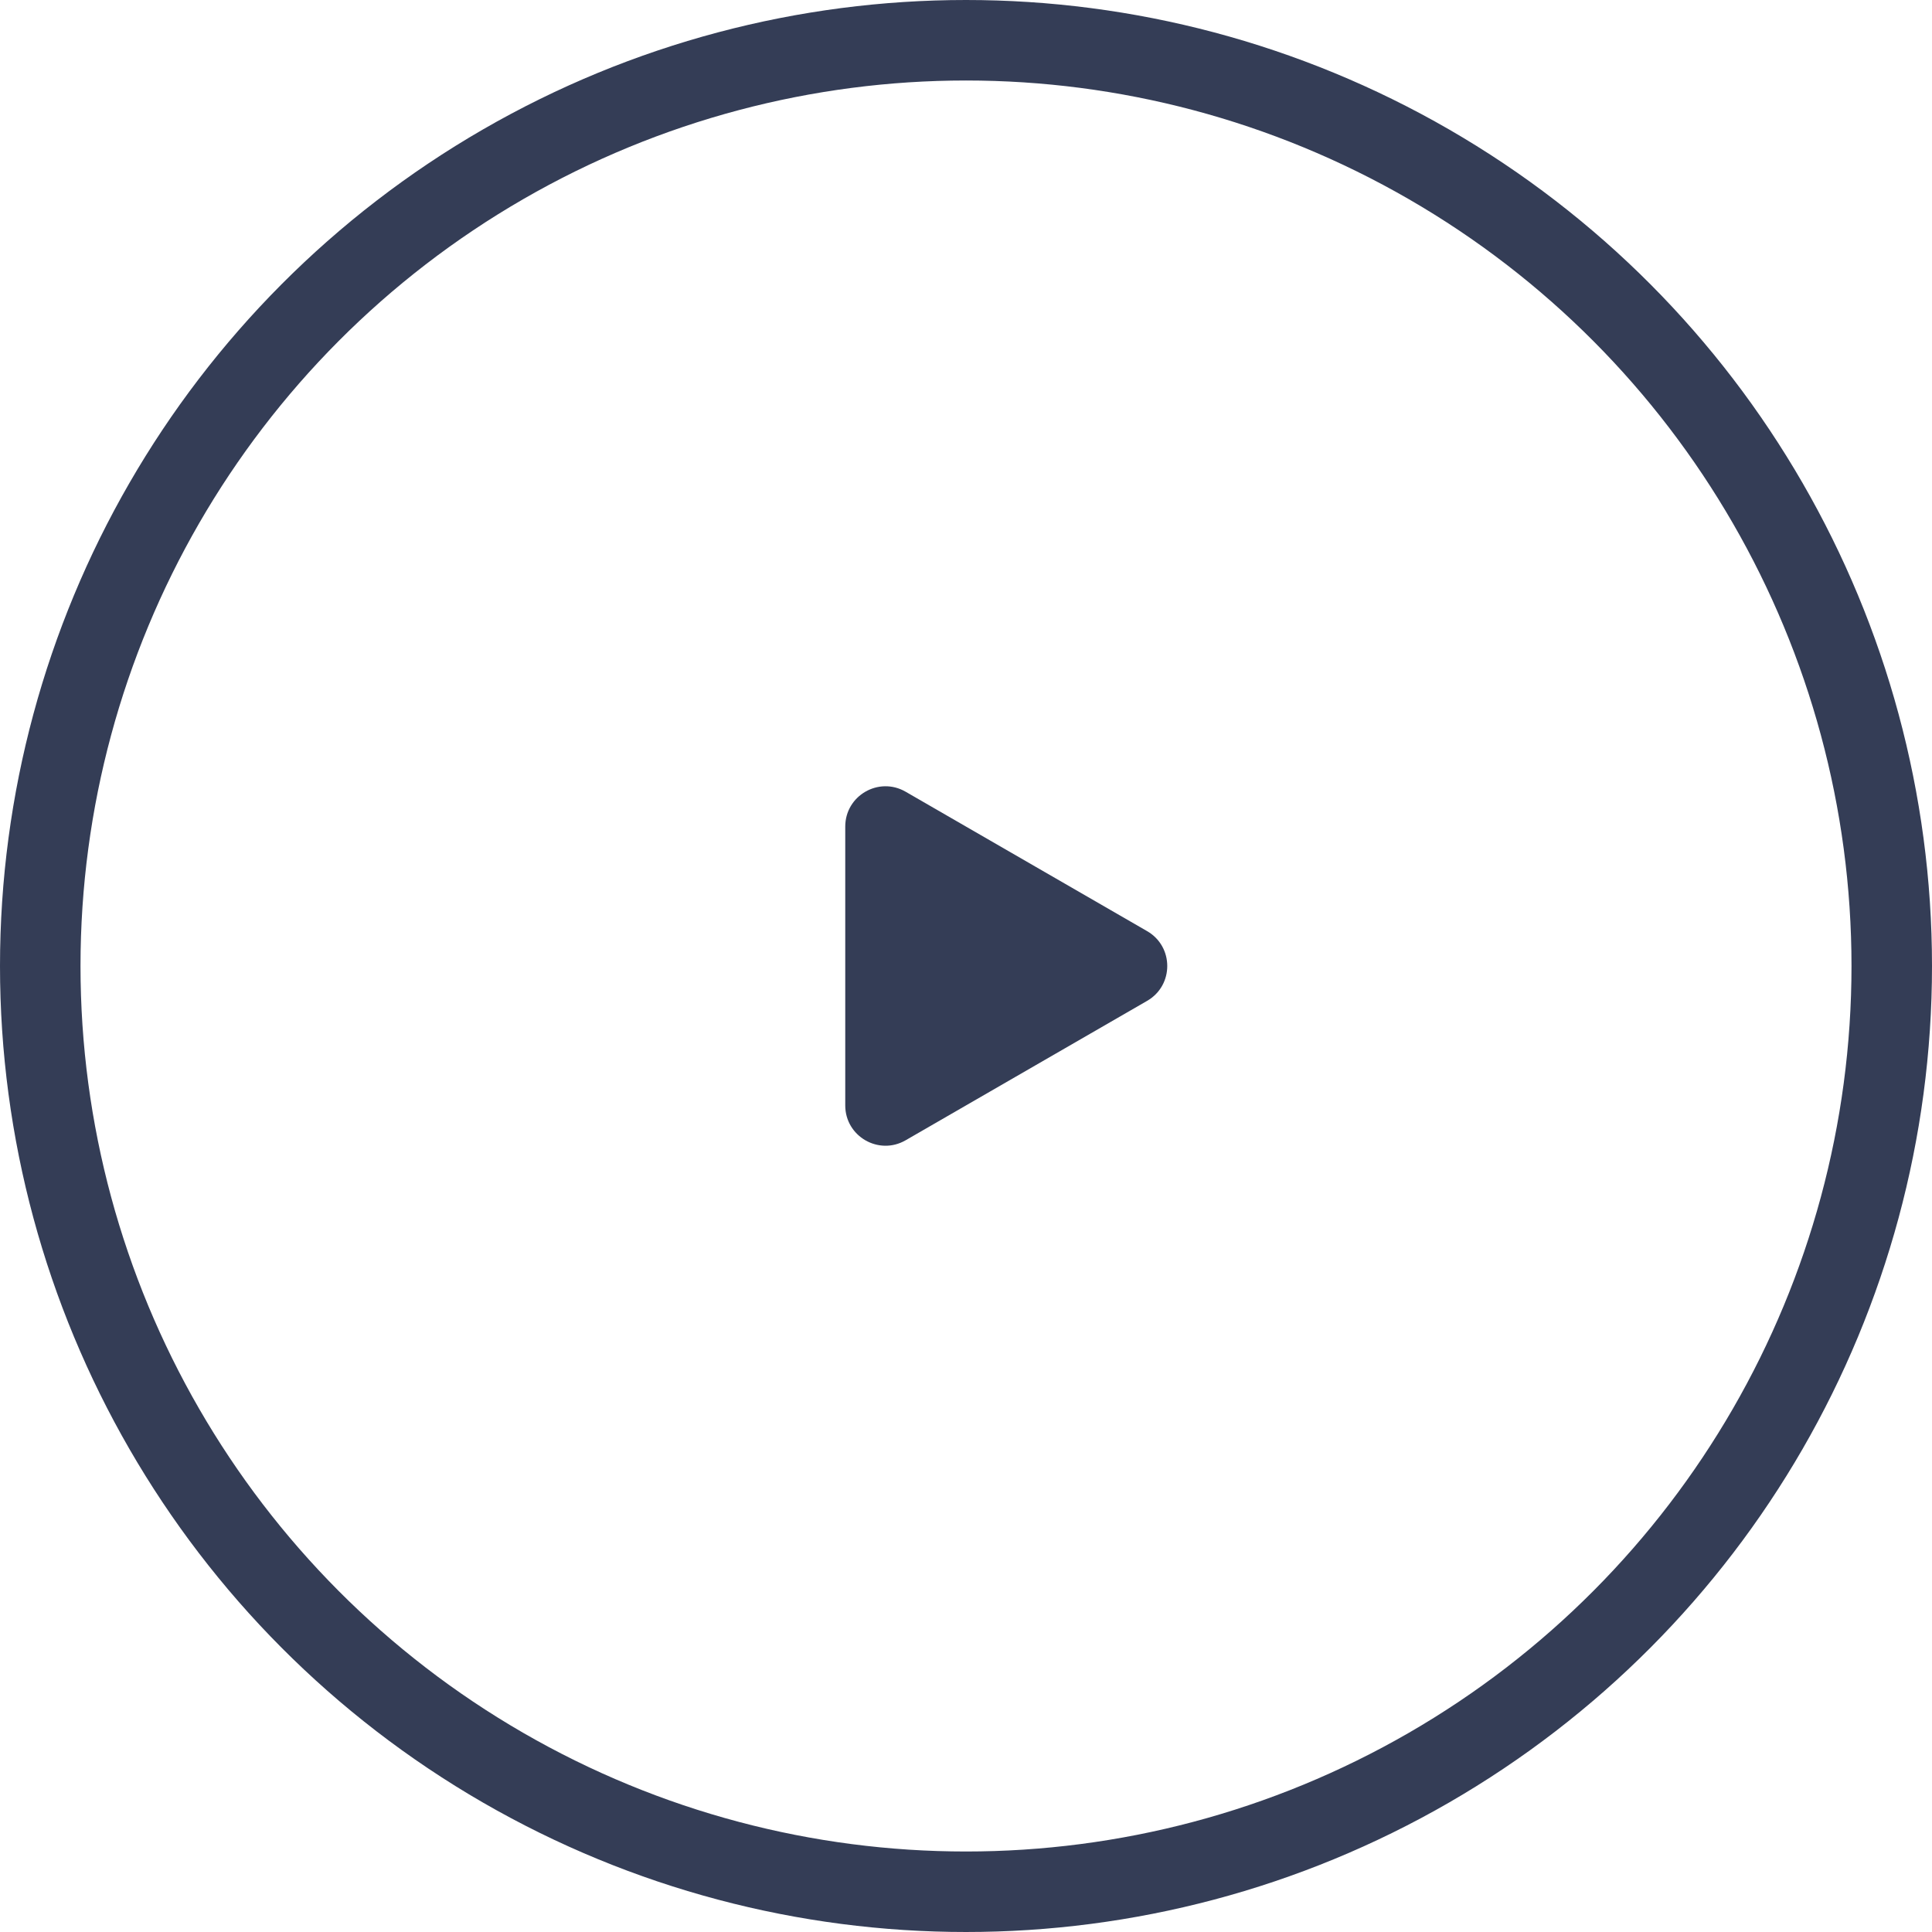 <svg width="48" height="48" viewBox="0 0 48 48" fill="none" xmlns="http://www.w3.org/2000/svg">
<circle cx="24" cy="24" r="23" stroke="#343D56" stroke-width="2"/>
<path d="M28.5 23.134C29.167 23.519 29.167 24.481 28.5 24.866L22.5 28.33C21.833 28.715 21 28.234 21 27.464V20.536C21 19.766 21.833 19.285 22.5 19.67L28.5 23.134Z" fill="#343D56"/>
</svg>
